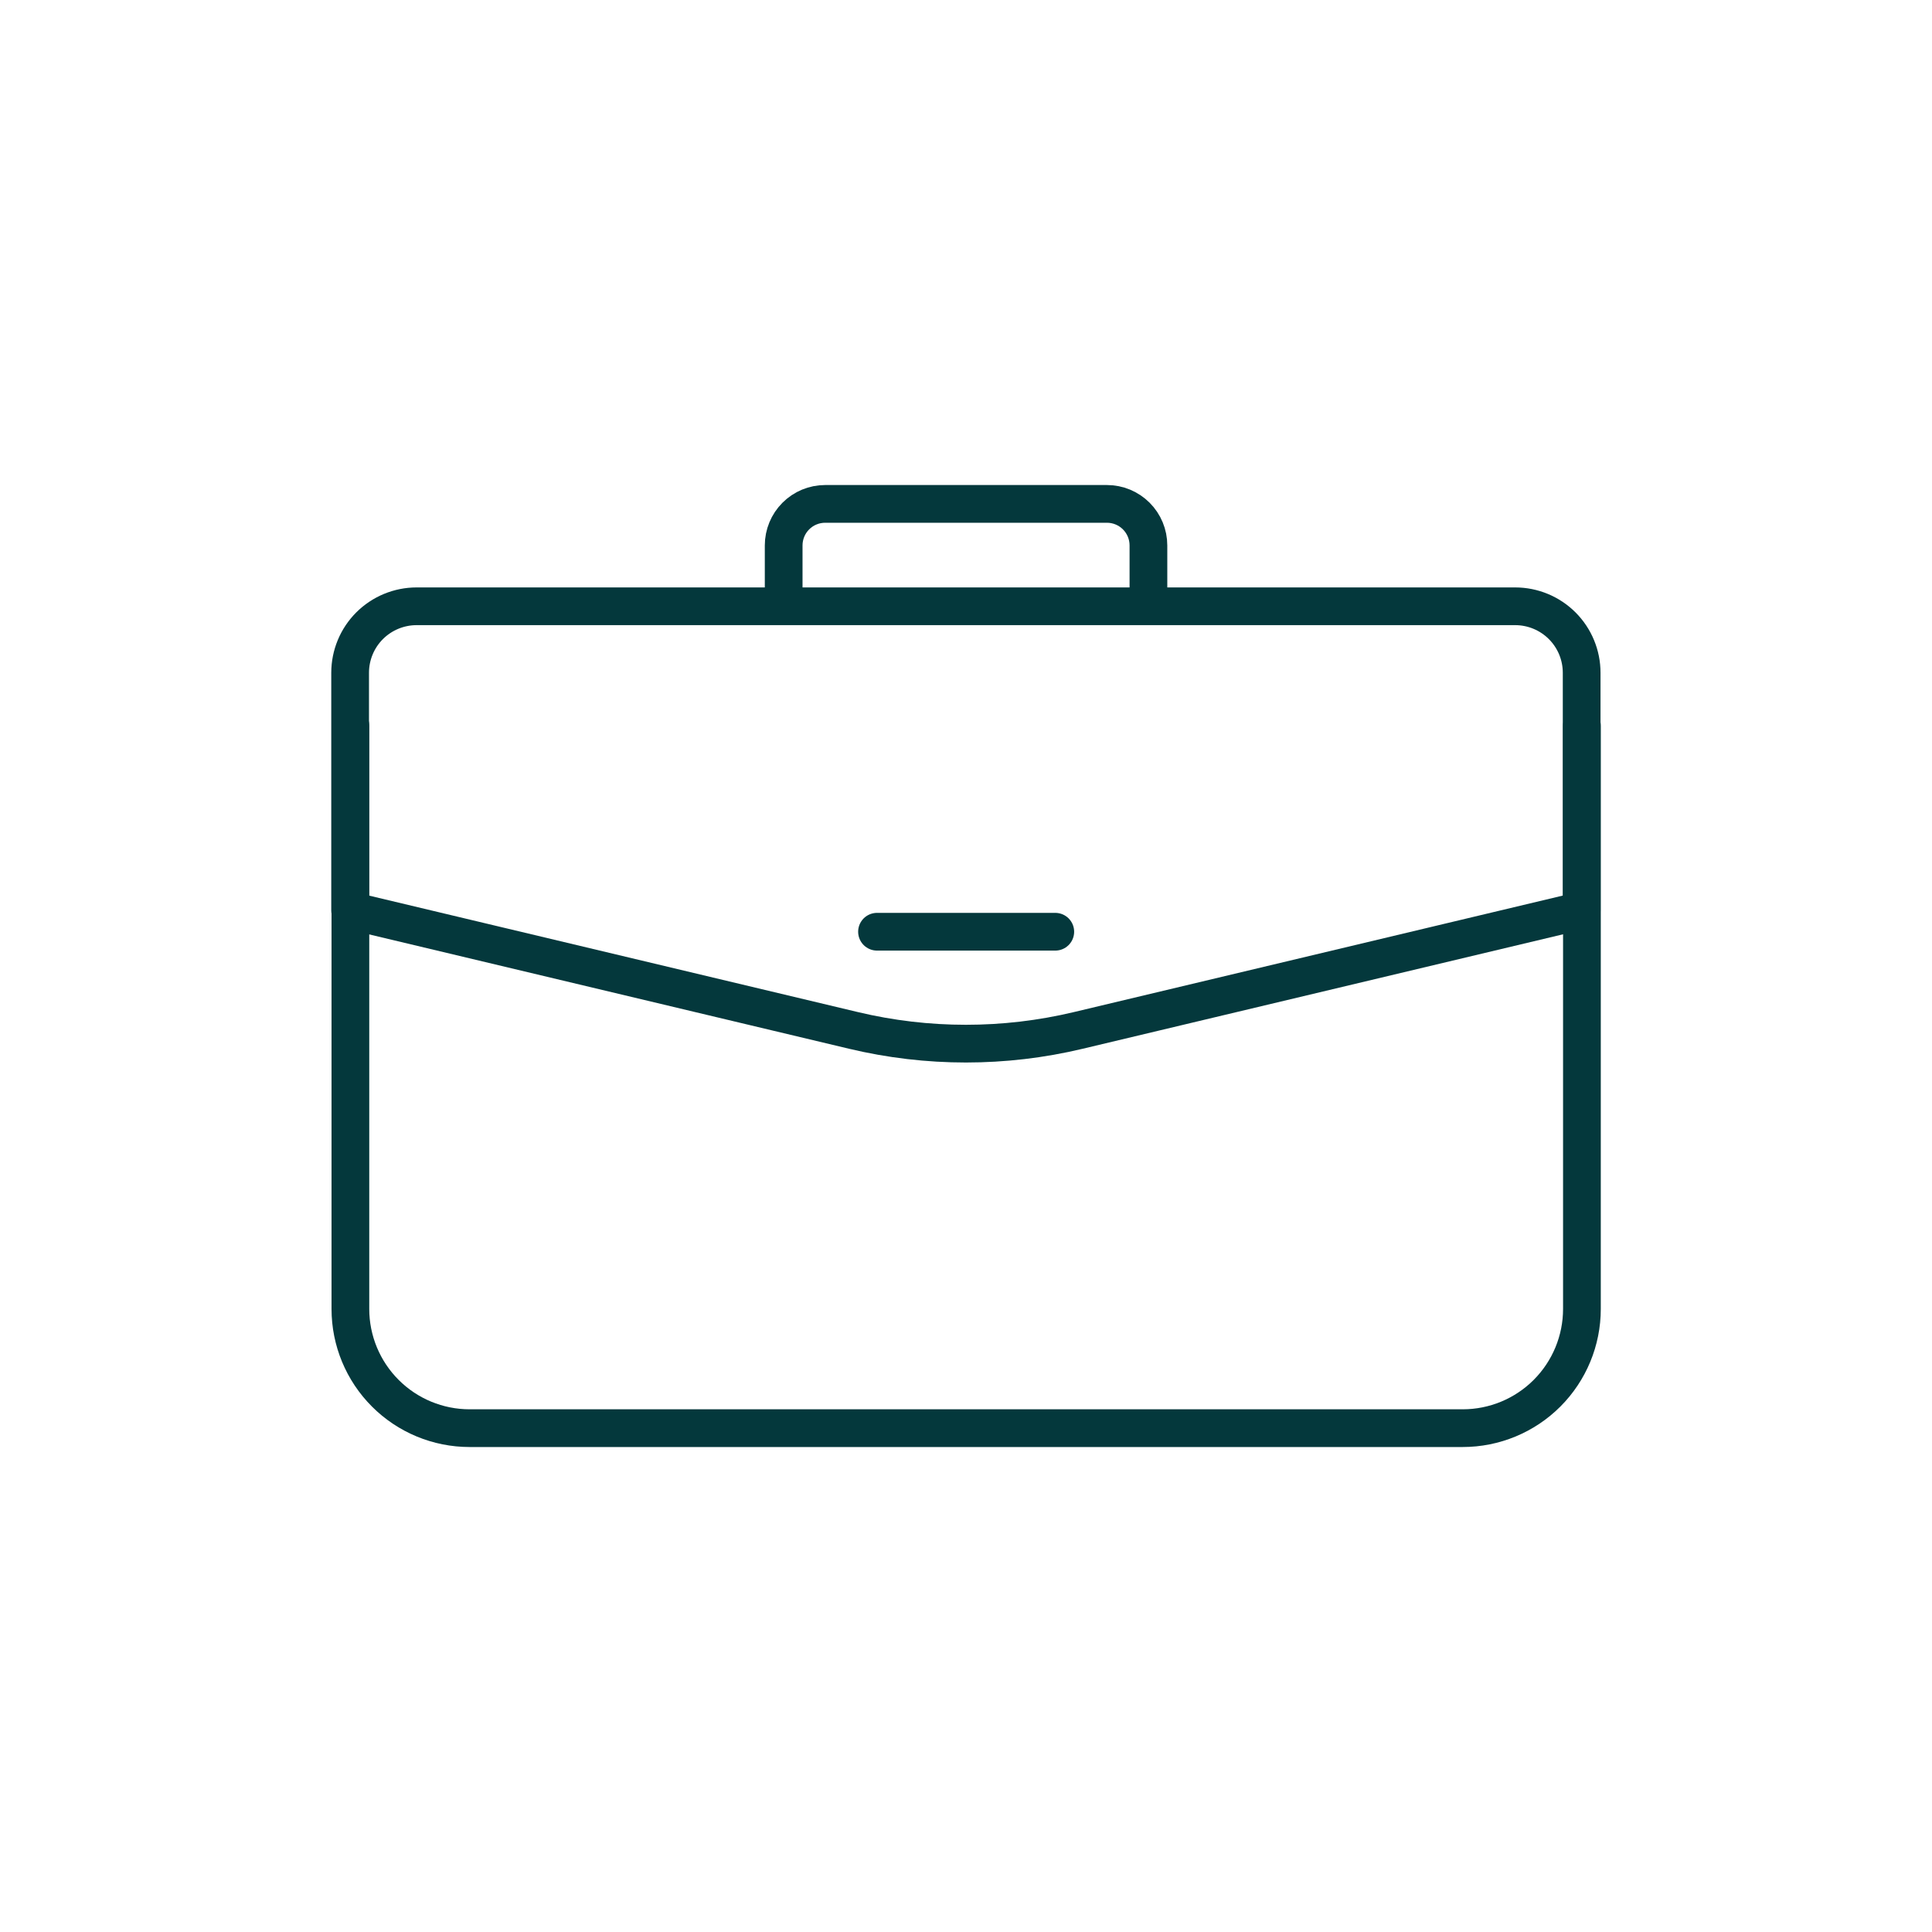 <?xml version="1.0" encoding="UTF-8"?> <svg xmlns="http://www.w3.org/2000/svg" width="80" height="80" viewBox="0 0 80 80" fill="none"> <path d="M14.509 30.051V54.201C14.509 55.51 15.029 56.765 15.955 57.691C16.88 58.617 18.136 59.137 19.445 59.137H60.568C61.877 59.137 63.133 58.617 64.059 57.691C64.984 56.765 65.504 55.51 65.504 54.201V30.051" stroke="#04383C" stroke-width="1.562" stroke-linecap="round" stroke-linejoin="round"></path> <path d="M47.554 24.375V22.584C47.554 22.128 47.373 21.691 47.051 21.369C46.729 21.046 46.291 20.865 45.836 20.865H34.169C33.713 20.865 33.275 21.046 32.953 21.369C32.631 21.691 32.45 22.128 32.45 22.584V24.375" stroke="#04383C" stroke-width="1.562" stroke-linecap="round" stroke-linejoin="round"></path> <path d="M65.493 37.701L44.643 42.669C41.588 43.397 38.404 43.397 35.348 42.669L14.498 37.701V27.858C14.498 27.127 14.788 26.427 15.304 25.911C15.821 25.395 16.521 25.105 17.251 25.105H62.74C63.47 25.105 64.171 25.395 64.687 25.911C65.203 26.427 65.493 27.127 65.493 27.858V37.701Z" stroke="#04383C" stroke-width="1.562" stroke-linecap="round" stroke-linejoin="round"></path> <path d="M36.315 38.581H43.697" stroke="#04383C" stroke-width="1.562" stroke-linecap="round" stroke-linejoin="round"></path> </svg> 